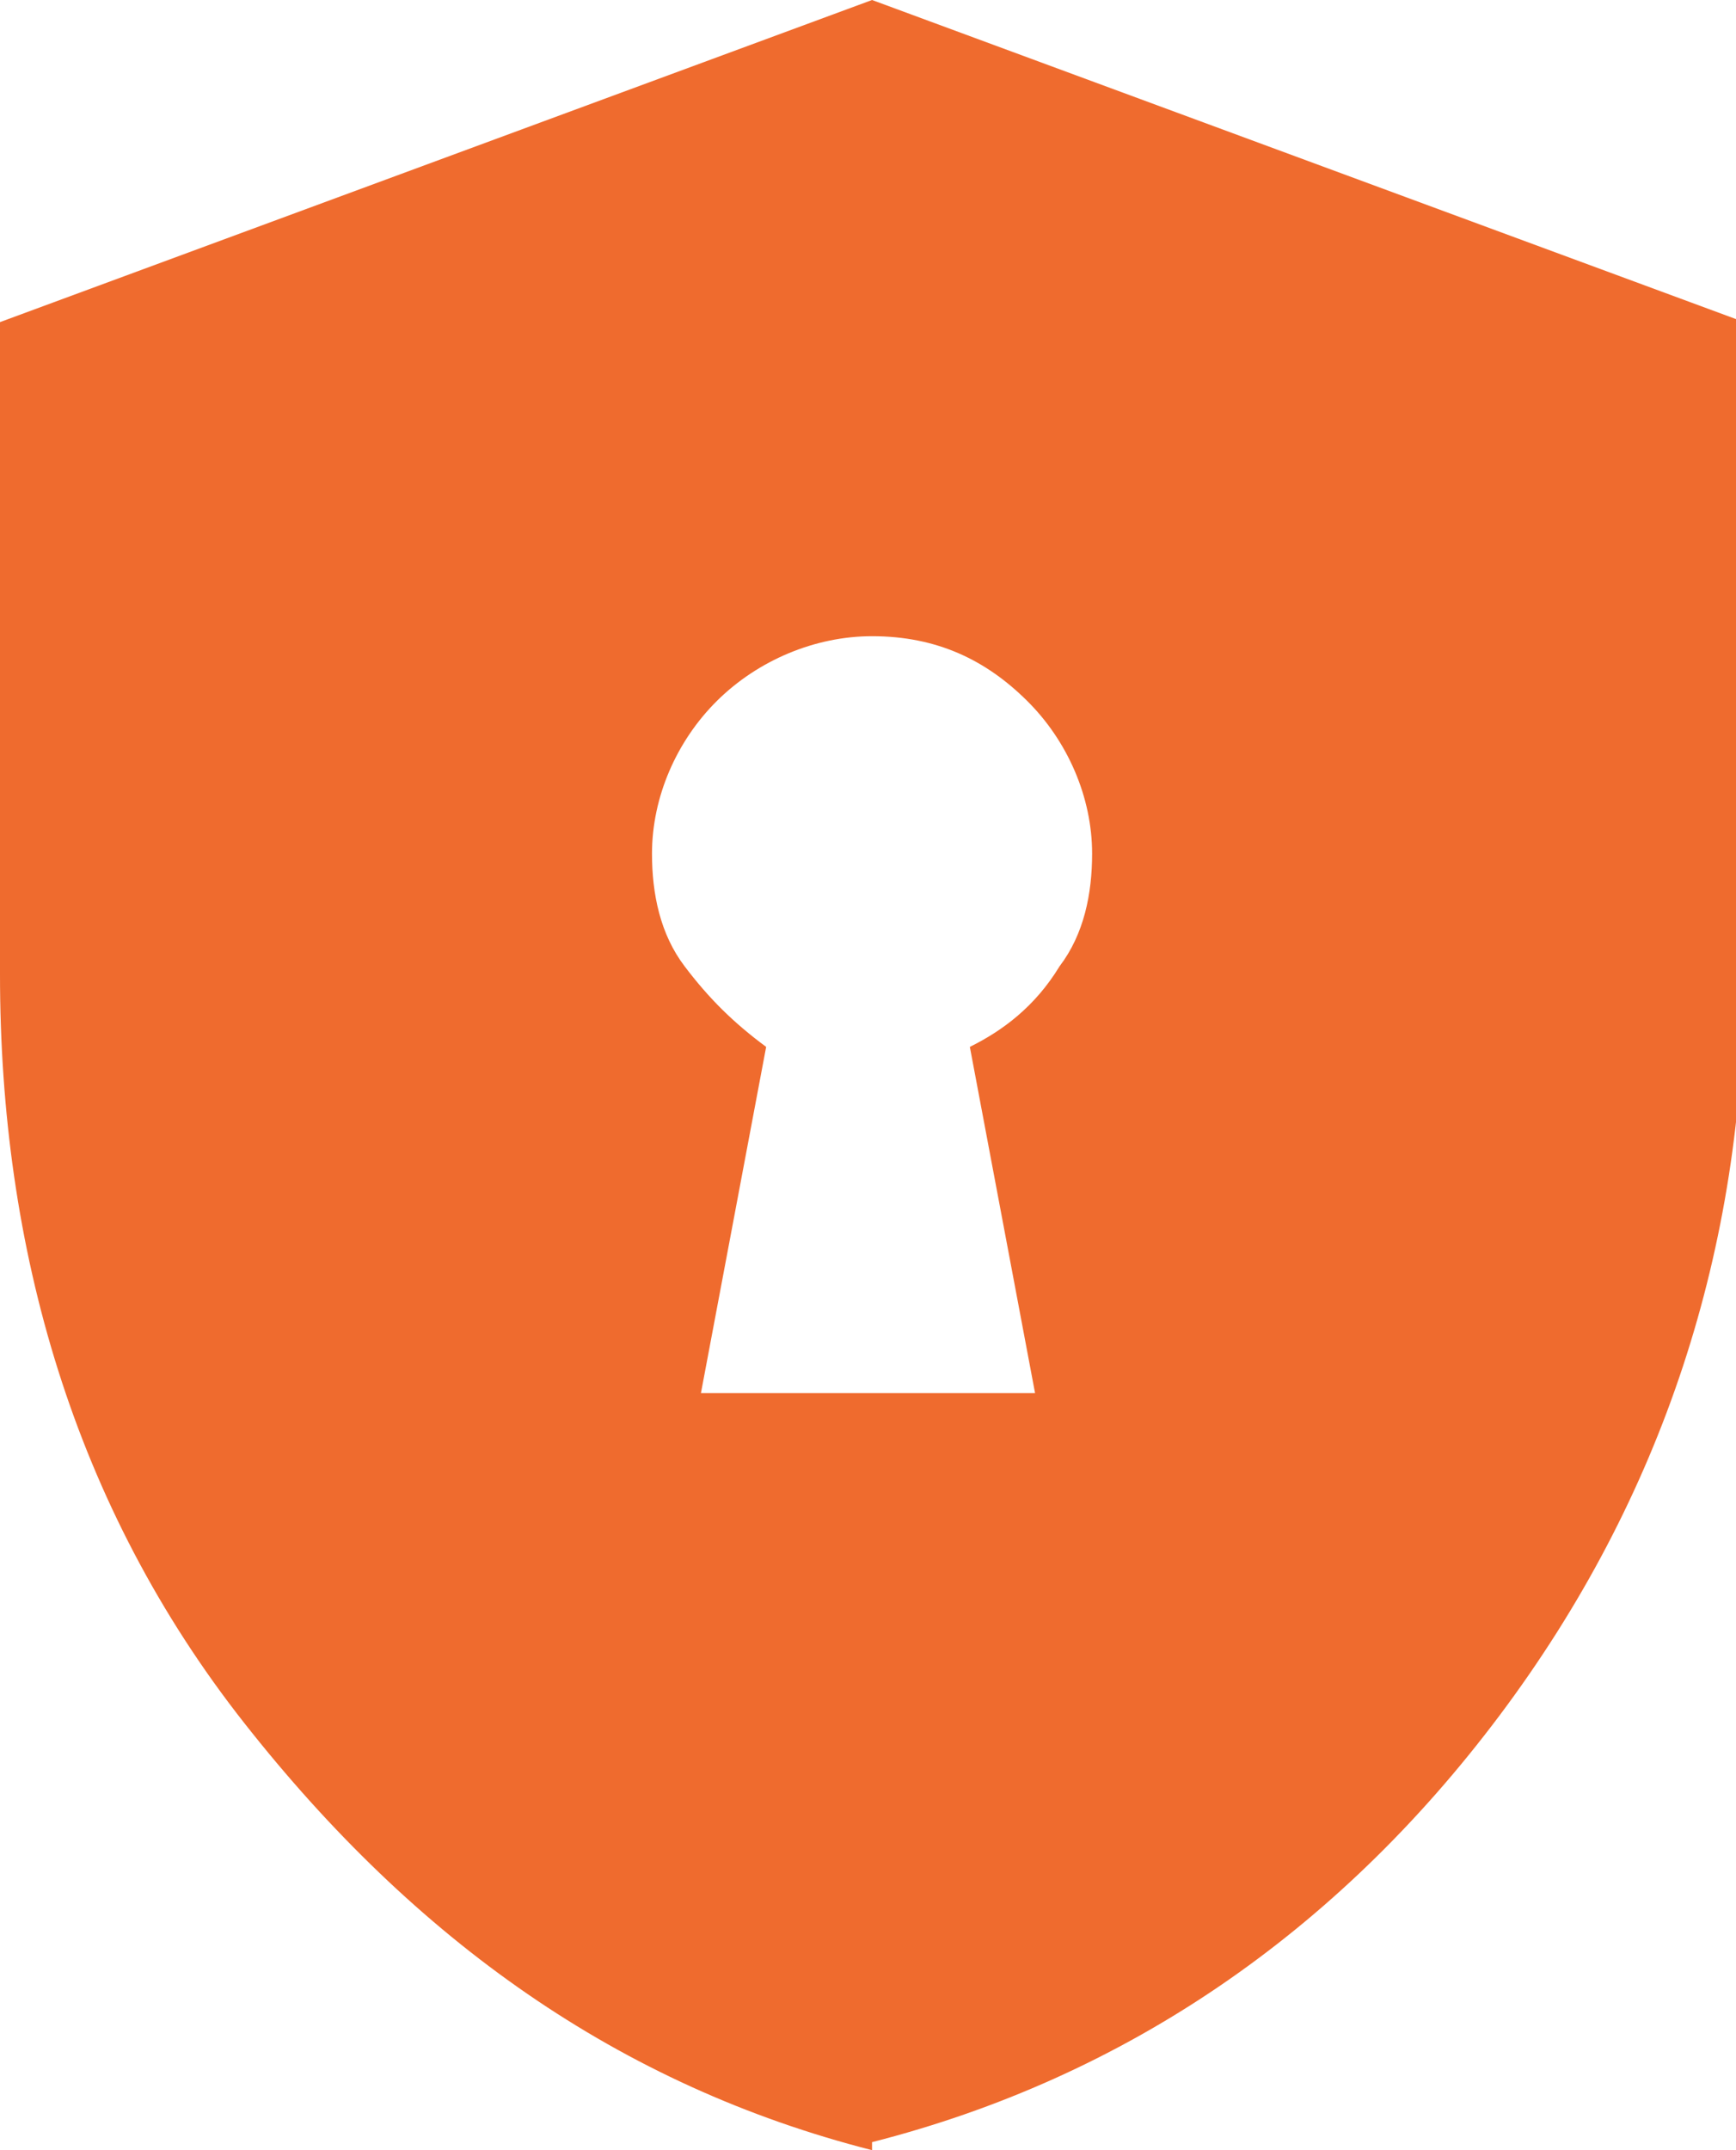 <svg width="21" height="26" viewBox="0 0 21 26" fill="none" xmlns="http://www.w3.org/2000/svg">
<g clip-path="url(#clip0_1119_797)">
<path d="M8.577 16.846H12.521L11.732 12.659C12.127 12.464 12.521 12.172 12.817 11.685C13.113 11.296 13.211 10.809 13.211 10.322C13.211 9.64 12.915 8.959 12.422 8.472C11.93 7.985 11.338 7.693 10.549 7.693C9.859 7.693 9.169 7.985 8.676 8.472C8.183 8.959 7.887 9.64 7.887 10.322C7.887 10.809 7.986 11.296 8.282 11.685C8.577 12.075 8.873 12.367 9.268 12.659L8.479 16.846H8.577ZM10.549 26C7.493 25.221 5.028 23.468 2.958 20.839C0.887 18.21 0 15.094 0 11.783V3.895L10.549 0L21.099 3.895V11.783C21.099 15.094 20.113 18.112 18.141 20.742C16.169 23.371 13.606 25.124 10.549 25.903" fill="#EF6B2E"/>
</g>
<defs>
<clipPath id="clip0_1119_797">
<rect width="21" height="26" fill="white"/>
</clipPath>
</defs>
</svg>
